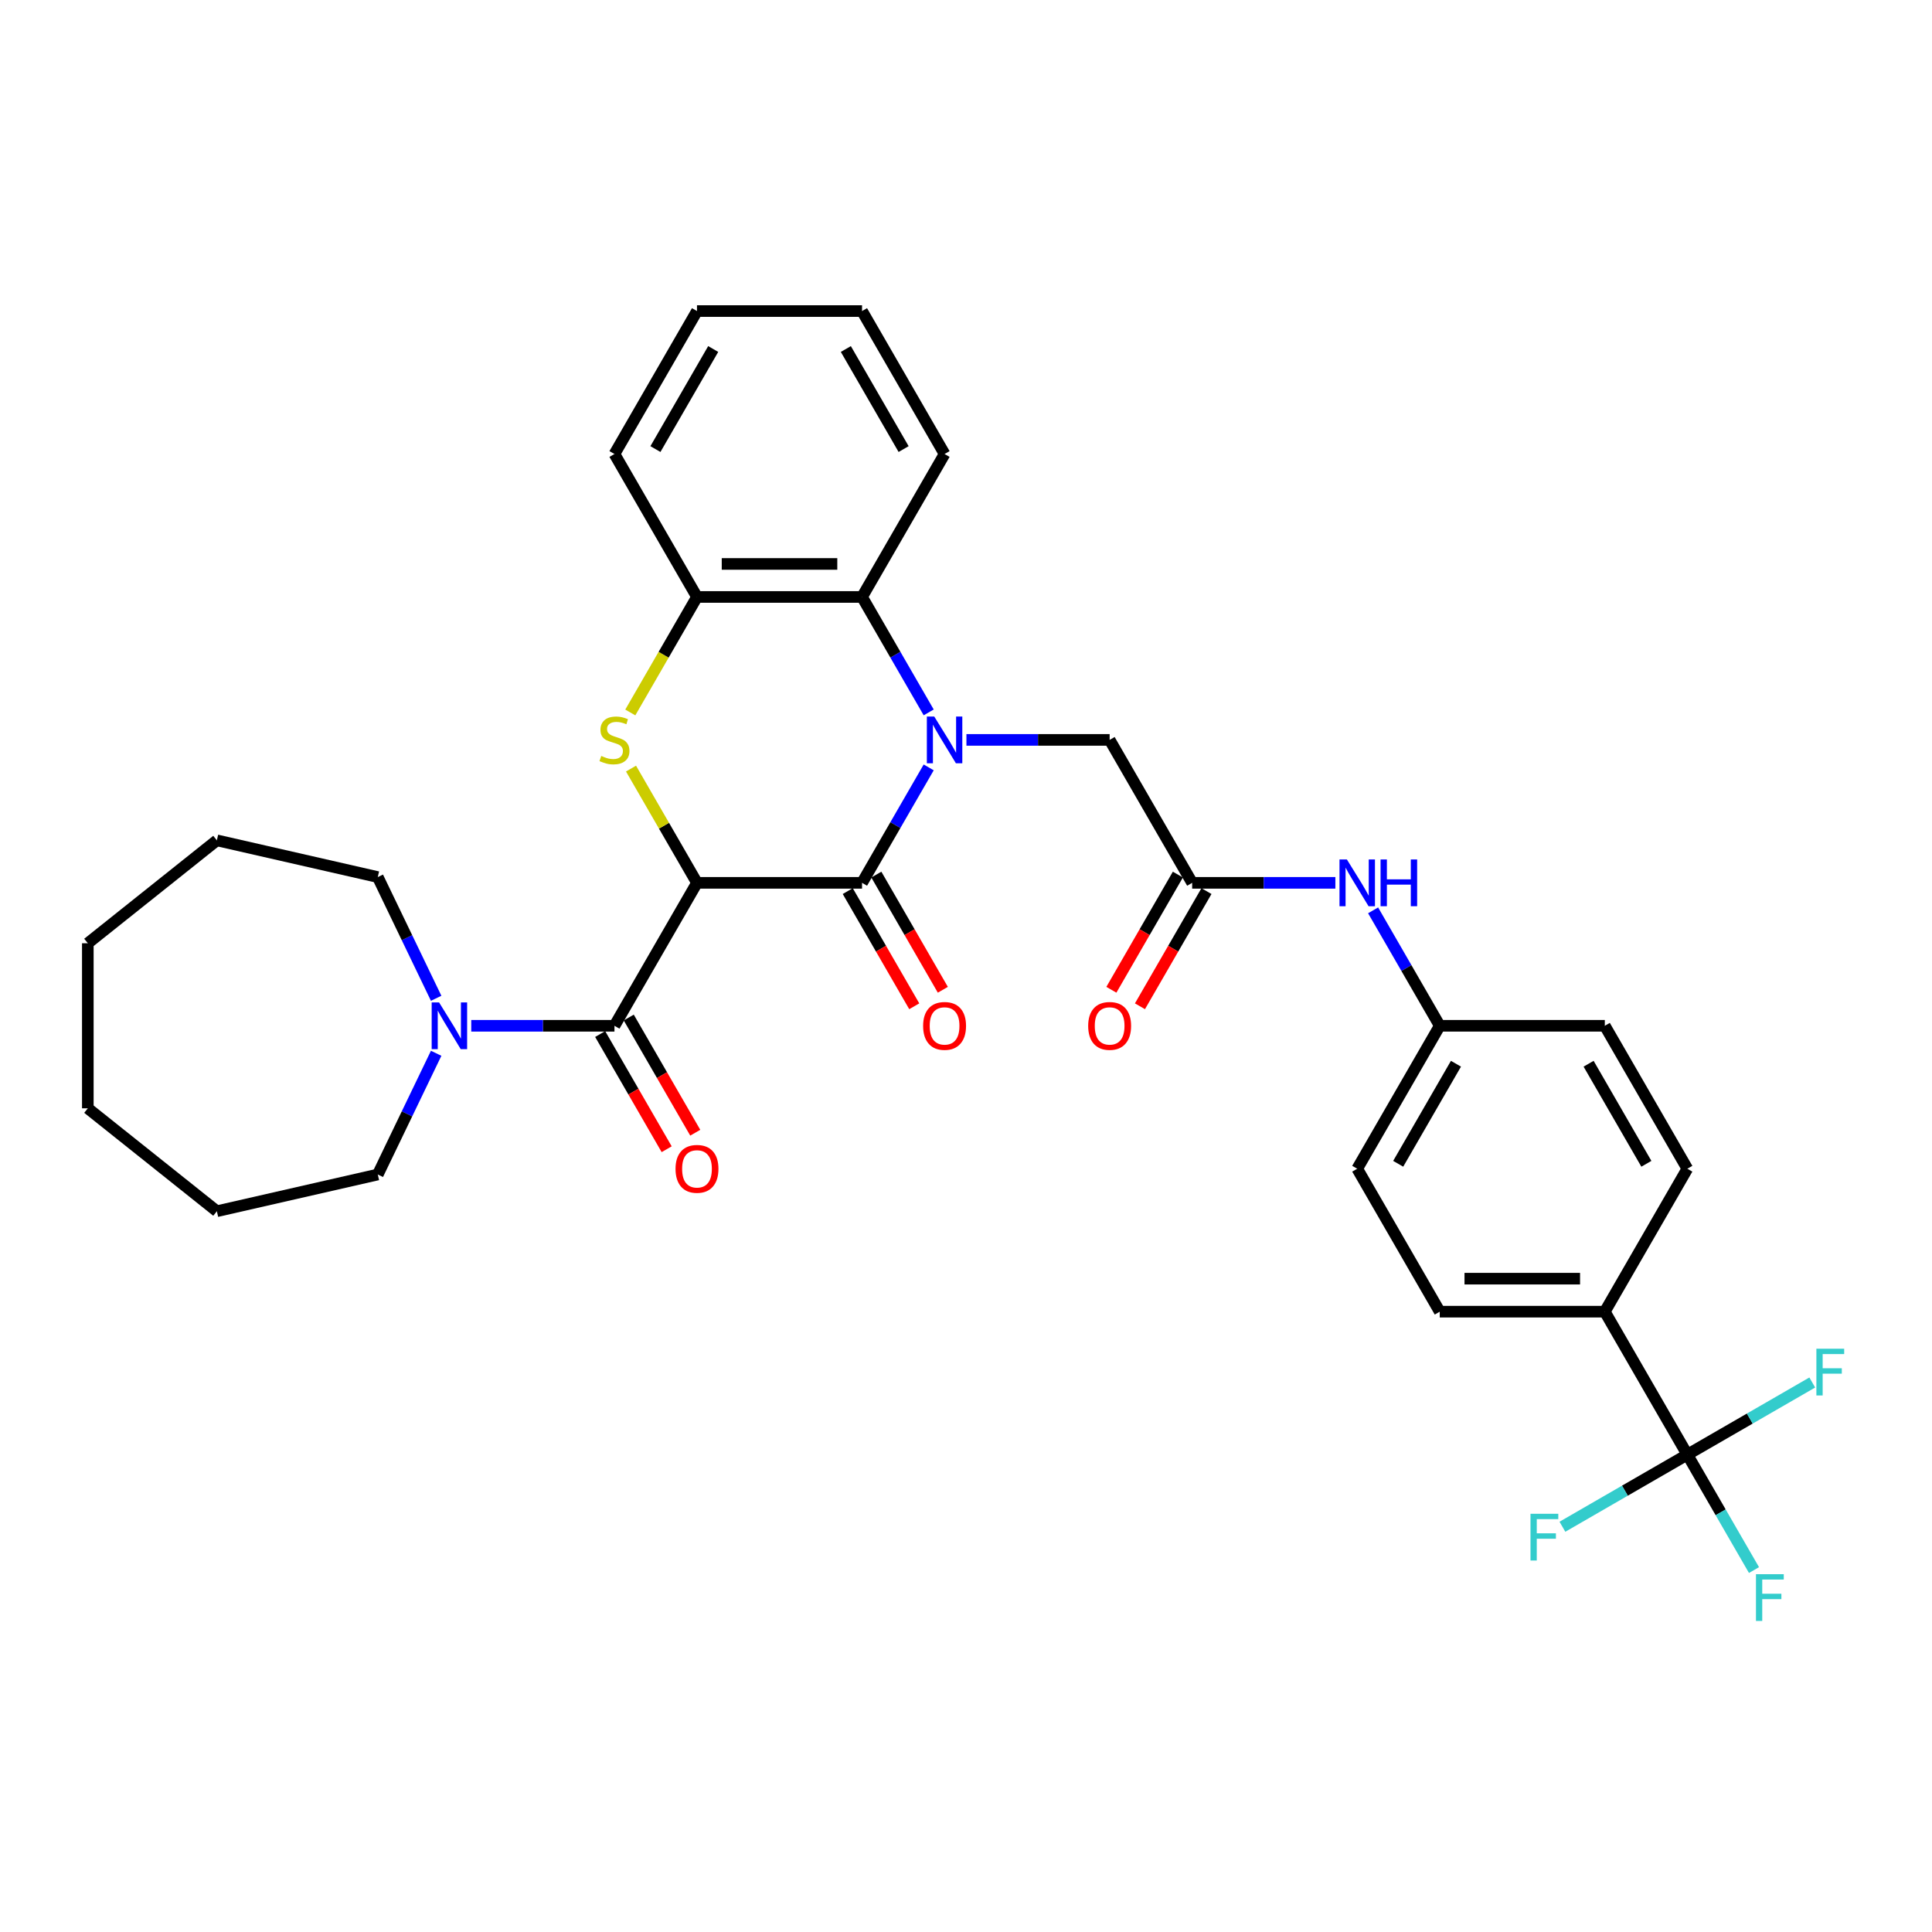 <?xml version='1.0' encoding='iso-8859-1'?>
<svg version='1.1' baseProfile='full'
              xmlns='http://www.w3.org/2000/svg'
                      xmlns:rdkit='http://www.rdkit.org/xml'
                      xmlns:xlink='http://www.w3.org/1999/xlink'
                  xml:space='preserve'
width='1000px' height='1000px' viewBox='0 0 1000 1000'>
<!-- END OF HEADER -->
<rect style='opacity:1.0;fill:#FFFFFF;stroke:none' width='1000' height='1000' x='0' y='0'> </rect>
<path class='bond-1' d='M 360.761,456.957 L 446.194,456.957' style='fill:none;fill-rule:evenodd;stroke:#000000;stroke-width:6px;stroke-linecap:butt;stroke-linejoin:miter;stroke-opacity:1' />
<path class='bond-2' d='M 360.761,456.957 L 343.688,427.388' style='fill:none;fill-rule:evenodd;stroke:#000000;stroke-width:6px;stroke-linecap:butt;stroke-linejoin:miter;stroke-opacity:1' />
<path class='bond-2' d='M 343.688,427.388 L 326.616,397.818' style='fill:none;fill-rule:evenodd;stroke:#CCCC00;stroke-width:6px;stroke-linecap:butt;stroke-linejoin:miter;stroke-opacity:1' />
<path class='bond-3' d='M 360.761,456.957 L 318.044,530.945' style='fill:none;fill-rule:evenodd;stroke:#000000;stroke-width:6px;stroke-linecap:butt;stroke-linejoin:miter;stroke-opacity:1' />
<path class='bond-0' d='M 480.694,397.203 L 463.444,427.08' style='fill:none;fill-rule:evenodd;stroke:#0000FF;stroke-width:6px;stroke-linecap:butt;stroke-linejoin:miter;stroke-opacity:1' />
<path class='bond-0' d='M 463.444,427.08 L 446.194,456.957' style='fill:none;fill-rule:evenodd;stroke:#000000;stroke-width:6px;stroke-linecap:butt;stroke-linejoin:miter;stroke-opacity:1' />
<path class='bond-8' d='M 500.223,382.969 L 537.284,382.969' style='fill:none;fill-rule:evenodd;stroke:#0000FF;stroke-width:6px;stroke-linecap:butt;stroke-linejoin:miter;stroke-opacity:1' />
<path class='bond-8' d='M 537.284,382.969 L 574.345,382.969' style='fill:none;fill-rule:evenodd;stroke:#000000;stroke-width:6px;stroke-linecap:butt;stroke-linejoin:miter;stroke-opacity:1' />
<path class='bond-33' d='M 480.694,368.736 L 463.444,338.859' style='fill:none;fill-rule:evenodd;stroke:#0000FF;stroke-width:6px;stroke-linecap:butt;stroke-linejoin:miter;stroke-opacity:1' />
<path class='bond-33' d='M 463.444,338.859 L 446.194,308.981' style='fill:none;fill-rule:evenodd;stroke:#000000;stroke-width:6px;stroke-linecap:butt;stroke-linejoin:miter;stroke-opacity:1' />
<path class='bond-11' d='M 438.796,461.229 L 456.006,491.038' style='fill:none;fill-rule:evenodd;stroke:#000000;stroke-width:6px;stroke-linecap:butt;stroke-linejoin:miter;stroke-opacity:1' />
<path class='bond-11' d='M 456.006,491.038 L 473.216,520.847' style='fill:none;fill-rule:evenodd;stroke:#FF0000;stroke-width:6px;stroke-linecap:butt;stroke-linejoin:miter;stroke-opacity:1' />
<path class='bond-11' d='M 453.593,452.686 L 470.803,482.495' style='fill:none;fill-rule:evenodd;stroke:#000000;stroke-width:6px;stroke-linecap:butt;stroke-linejoin:miter;stroke-opacity:1' />
<path class='bond-11' d='M 470.803,482.495 L 488.014,512.304' style='fill:none;fill-rule:evenodd;stroke:#FF0000;stroke-width:6px;stroke-linecap:butt;stroke-linejoin:miter;stroke-opacity:1' />
<path class='bond-6' d='M 326.241,368.77 L 343.501,338.876' style='fill:none;fill-rule:evenodd;stroke:#CCCC00;stroke-width:6px;stroke-linecap:butt;stroke-linejoin:miter;stroke-opacity:1' />
<path class='bond-6' d='M 343.501,338.876 L 360.761,308.981' style='fill:none;fill-rule:evenodd;stroke:#000000;stroke-width:6px;stroke-linecap:butt;stroke-linejoin:miter;stroke-opacity:1' />
<path class='bond-7' d='M 318.044,530.945 L 280.982,530.945' style='fill:none;fill-rule:evenodd;stroke:#000000;stroke-width:6px;stroke-linecap:butt;stroke-linejoin:miter;stroke-opacity:1' />
<path class='bond-7' d='M 280.982,530.945 L 243.921,530.945' style='fill:none;fill-rule:evenodd;stroke:#0000FF;stroke-width:6px;stroke-linecap:butt;stroke-linejoin:miter;stroke-opacity:1' />
<path class='bond-13' d='M 310.645,535.217 L 327.855,565.026' style='fill:none;fill-rule:evenodd;stroke:#000000;stroke-width:6px;stroke-linecap:butt;stroke-linejoin:miter;stroke-opacity:1' />
<path class='bond-13' d='M 327.855,565.026 L 345.065,594.835' style='fill:none;fill-rule:evenodd;stroke:#FF0000;stroke-width:6px;stroke-linecap:butt;stroke-linejoin:miter;stroke-opacity:1' />
<path class='bond-13' d='M 325.442,526.674 L 342.653,556.483' style='fill:none;fill-rule:evenodd;stroke:#000000;stroke-width:6px;stroke-linecap:butt;stroke-linejoin:miter;stroke-opacity:1' />
<path class='bond-13' d='M 342.653,556.483 L 359.863,586.291' style='fill:none;fill-rule:evenodd;stroke:#FF0000;stroke-width:6px;stroke-linecap:butt;stroke-linejoin:miter;stroke-opacity:1' />
<path class='bond-4' d='M 446.194,308.981 L 360.761,308.981' style='fill:none;fill-rule:evenodd;stroke:#000000;stroke-width:6px;stroke-linecap:butt;stroke-linejoin:miter;stroke-opacity:1' />
<path class='bond-4' d='M 433.379,291.895 L 373.576,291.895' style='fill:none;fill-rule:evenodd;stroke:#000000;stroke-width:6px;stroke-linecap:butt;stroke-linejoin:miter;stroke-opacity:1' />
<path class='bond-25' d='M 446.194,308.981 L 488.911,234.994' style='fill:none;fill-rule:evenodd;stroke:#000000;stroke-width:6px;stroke-linecap:butt;stroke-linejoin:miter;stroke-opacity:1' />
<path class='bond-5' d='M 873.364,752.909 L 830.647,678.921' style='fill:none;fill-rule:evenodd;stroke:#000000;stroke-width:6px;stroke-linecap:butt;stroke-linejoin:miter;stroke-opacity:1' />
<path class='bond-15' d='M 873.364,752.909 L 890.614,782.786' style='fill:none;fill-rule:evenodd;stroke:#000000;stroke-width:6px;stroke-linecap:butt;stroke-linejoin:miter;stroke-opacity:1' />
<path class='bond-15' d='M 890.614,782.786 L 907.863,812.664' style='fill:none;fill-rule:evenodd;stroke:#33CCCC;stroke-width:6px;stroke-linecap:butt;stroke-linejoin:miter;stroke-opacity:1' />
<path class='bond-16' d='M 873.364,752.909 L 841.035,771.574' style='fill:none;fill-rule:evenodd;stroke:#000000;stroke-width:6px;stroke-linecap:butt;stroke-linejoin:miter;stroke-opacity:1' />
<path class='bond-16' d='M 841.035,771.574 L 808.705,790.24' style='fill:none;fill-rule:evenodd;stroke:#33CCCC;stroke-width:6px;stroke-linecap:butt;stroke-linejoin:miter;stroke-opacity:1' />
<path class='bond-17' d='M 873.364,752.909 L 905.693,734.244' style='fill:none;fill-rule:evenodd;stroke:#000000;stroke-width:6px;stroke-linecap:butt;stroke-linejoin:miter;stroke-opacity:1' />
<path class='bond-17' d='M 905.693,734.244 L 938.023,715.578' style='fill:none;fill-rule:evenodd;stroke:#33CCCC;stroke-width:6px;stroke-linecap:butt;stroke-linejoin:miter;stroke-opacity:1' />
<path class='bond-26' d='M 360.761,308.981 L 318.044,234.994' style='fill:none;fill-rule:evenodd;stroke:#000000;stroke-width:6px;stroke-linecap:butt;stroke-linejoin:miter;stroke-opacity:1' />
<path class='bond-23' d='M 225.755,545.179 L 210.648,576.549' style='fill:none;fill-rule:evenodd;stroke:#0000FF;stroke-width:6px;stroke-linecap:butt;stroke-linejoin:miter;stroke-opacity:1' />
<path class='bond-23' d='M 210.648,576.549 L 195.541,607.919' style='fill:none;fill-rule:evenodd;stroke:#000000;stroke-width:6px;stroke-linecap:butt;stroke-linejoin:miter;stroke-opacity:1' />
<path class='bond-24' d='M 225.755,516.712 L 210.648,485.342' style='fill:none;fill-rule:evenodd;stroke:#0000FF;stroke-width:6px;stroke-linecap:butt;stroke-linejoin:miter;stroke-opacity:1' />
<path class='bond-24' d='M 210.648,485.342 L 195.541,453.972' style='fill:none;fill-rule:evenodd;stroke:#000000;stroke-width:6px;stroke-linecap:butt;stroke-linejoin:miter;stroke-opacity:1' />
<path class='bond-9' d='M 574.345,382.969 L 617.062,456.957' style='fill:none;fill-rule:evenodd;stroke:#000000;stroke-width:6px;stroke-linecap:butt;stroke-linejoin:miter;stroke-opacity:1' />
<path class='bond-12' d='M 617.062,456.957 L 654.124,456.957' style='fill:none;fill-rule:evenodd;stroke:#000000;stroke-width:6px;stroke-linecap:butt;stroke-linejoin:miter;stroke-opacity:1' />
<path class='bond-12' d='M 654.124,456.957 L 691.185,456.957' style='fill:none;fill-rule:evenodd;stroke:#0000FF;stroke-width:6px;stroke-linecap:butt;stroke-linejoin:miter;stroke-opacity:1' />
<path class='bond-14' d='M 609.663,452.686 L 592.453,482.495' style='fill:none;fill-rule:evenodd;stroke:#000000;stroke-width:6px;stroke-linecap:butt;stroke-linejoin:miter;stroke-opacity:1' />
<path class='bond-14' d='M 592.453,482.495 L 575.243,512.304' style='fill:none;fill-rule:evenodd;stroke:#FF0000;stroke-width:6px;stroke-linecap:butt;stroke-linejoin:miter;stroke-opacity:1' />
<path class='bond-14' d='M 624.461,461.229 L 607.251,491.038' style='fill:none;fill-rule:evenodd;stroke:#000000;stroke-width:6px;stroke-linecap:butt;stroke-linejoin:miter;stroke-opacity:1' />
<path class='bond-14' d='M 607.251,491.038 L 590.041,520.847' style='fill:none;fill-rule:evenodd;stroke:#FF0000;stroke-width:6px;stroke-linecap:butt;stroke-linejoin:miter;stroke-opacity:1' />
<path class='bond-10' d='M 830.647,678.921 L 745.213,678.921' style='fill:none;fill-rule:evenodd;stroke:#000000;stroke-width:6px;stroke-linecap:butt;stroke-linejoin:miter;stroke-opacity:1' />
<path class='bond-10' d='M 817.832,661.834 L 758.028,661.834' style='fill:none;fill-rule:evenodd;stroke:#000000;stroke-width:6px;stroke-linecap:butt;stroke-linejoin:miter;stroke-opacity:1' />
<path class='bond-36' d='M 830.647,678.921 L 873.364,604.933' style='fill:none;fill-rule:evenodd;stroke:#000000;stroke-width:6px;stroke-linecap:butt;stroke-linejoin:miter;stroke-opacity:1' />
<path class='bond-20' d='M 710.714,471.191 L 727.963,501.068' style='fill:none;fill-rule:evenodd;stroke:#0000FF;stroke-width:6px;stroke-linecap:butt;stroke-linejoin:miter;stroke-opacity:1' />
<path class='bond-20' d='M 727.963,501.068 L 745.213,530.945' style='fill:none;fill-rule:evenodd;stroke:#000000;stroke-width:6px;stroke-linecap:butt;stroke-linejoin:miter;stroke-opacity:1' />
<path class='bond-18' d='M 745.213,678.921 L 702.496,604.933' style='fill:none;fill-rule:evenodd;stroke:#000000;stroke-width:6px;stroke-linecap:butt;stroke-linejoin:miter;stroke-opacity:1' />
<path class='bond-19' d='M 873.364,604.933 L 830.647,530.945' style='fill:none;fill-rule:evenodd;stroke:#000000;stroke-width:6px;stroke-linecap:butt;stroke-linejoin:miter;stroke-opacity:1' />
<path class='bond-19' d='M 852.159,602.378 L 822.257,550.587' style='fill:none;fill-rule:evenodd;stroke:#000000;stroke-width:6px;stroke-linecap:butt;stroke-linejoin:miter;stroke-opacity:1' />
<path class='bond-21' d='M 745.213,530.945 L 830.647,530.945' style='fill:none;fill-rule:evenodd;stroke:#000000;stroke-width:6px;stroke-linecap:butt;stroke-linejoin:miter;stroke-opacity:1' />
<path class='bond-22' d='M 745.213,530.945 L 702.496,604.933' style='fill:none;fill-rule:evenodd;stroke:#000000;stroke-width:6px;stroke-linecap:butt;stroke-linejoin:miter;stroke-opacity:1' />
<path class='bond-22' d='M 753.603,550.587 L 723.701,602.378' style='fill:none;fill-rule:evenodd;stroke:#000000;stroke-width:6px;stroke-linecap:butt;stroke-linejoin:miter;stroke-opacity:1' />
<path class='bond-28' d='M 195.541,607.919 L 112.249,626.929' style='fill:none;fill-rule:evenodd;stroke:#000000;stroke-width:6px;stroke-linecap:butt;stroke-linejoin:miter;stroke-opacity:1' />
<path class='bond-27' d='M 195.541,453.972 L 112.249,434.961' style='fill:none;fill-rule:evenodd;stroke:#000000;stroke-width:6px;stroke-linecap:butt;stroke-linejoin:miter;stroke-opacity:1' />
<path class='bond-35' d='M 488.911,234.994 L 446.194,161.006' style='fill:none;fill-rule:evenodd;stroke:#000000;stroke-width:6px;stroke-linecap:butt;stroke-linejoin:miter;stroke-opacity:1' />
<path class='bond-35' d='M 467.706,232.439 L 437.804,180.647' style='fill:none;fill-rule:evenodd;stroke:#000000;stroke-width:6px;stroke-linecap:butt;stroke-linejoin:miter;stroke-opacity:1' />
<path class='bond-30' d='M 318.044,234.994 L 360.761,161.006' style='fill:none;fill-rule:evenodd;stroke:#000000;stroke-width:6px;stroke-linecap:butt;stroke-linejoin:miter;stroke-opacity:1' />
<path class='bond-30' d='M 339.249,232.439 L 369.151,180.647' style='fill:none;fill-rule:evenodd;stroke:#000000;stroke-width:6px;stroke-linecap:butt;stroke-linejoin:miter;stroke-opacity:1' />
<path class='bond-32' d='M 112.249,434.961 L 45.455,488.228' style='fill:none;fill-rule:evenodd;stroke:#000000;stroke-width:6px;stroke-linecap:butt;stroke-linejoin:miter;stroke-opacity:1' />
<path class='bond-31' d='M 112.249,626.929 L 45.455,573.662' style='fill:none;fill-rule:evenodd;stroke:#000000;stroke-width:6px;stroke-linecap:butt;stroke-linejoin:miter;stroke-opacity:1' />
<path class='bond-29' d='M 446.194,161.006 L 360.761,161.006' style='fill:none;fill-rule:evenodd;stroke:#000000;stroke-width:6px;stroke-linecap:butt;stroke-linejoin:miter;stroke-opacity:1' />
<path class='bond-34' d='M 45.455,573.662 L 45.455,488.228' style='fill:none;fill-rule:evenodd;stroke:#000000;stroke-width:6px;stroke-linecap:butt;stroke-linejoin:miter;stroke-opacity:1' />
<path  class='atom-1' d='M 483.563 370.872
L 491.492 383.687
Q 492.278 384.951, 493.542 387.241
Q 494.806 389.531, 494.875 389.667
L 494.875 370.872
L 498.087 370.872
L 498.087 395.067
L 494.772 395.067
L 486.263 381.056
Q 485.272 379.415, 484.213 377.536
Q 483.187 375.656, 482.88 375.075
L 482.88 395.067
L 479.736 395.067
L 479.736 370.872
L 483.563 370.872
' fill='#0000FF'/>
<path  class='atom-3' d='M 311.209 391.274
Q 311.482 391.376, 312.61 391.855
Q 313.738 392.333, 314.968 392.641
Q 316.232 392.914, 317.463 392.914
Q 319.752 392.914, 321.085 391.82
Q 322.418 390.693, 322.418 388.745
Q 322.418 387.412, 321.734 386.592
Q 321.085 385.772, 320.06 385.327
Q 319.035 384.883, 317.326 384.371
Q 315.173 383.721, 313.874 383.106
Q 312.61 382.491, 311.687 381.192
Q 310.799 379.894, 310.799 377.707
Q 310.799 374.665, 312.849 372.786
Q 314.934 370.906, 319.035 370.906
Q 321.837 370.906, 325.015 372.239
L 324.229 374.87
Q 321.324 373.674, 319.137 373.674
Q 316.779 373.674, 315.481 374.665
Q 314.182 375.622, 314.216 377.297
Q 314.216 378.595, 314.865 379.381
Q 315.549 380.167, 316.506 380.611
Q 317.497 381.056, 319.137 381.568
Q 321.324 382.252, 322.623 382.935
Q 323.921 383.619, 324.844 385.02
Q 325.801 386.387, 325.801 388.745
Q 325.801 392.094, 323.546 393.905
Q 321.324 395.682, 317.599 395.682
Q 315.446 395.682, 313.806 395.204
Q 312.2 394.759, 310.286 393.973
L 311.209 391.274
' fill='#CCCC00'/>
<path  class='atom-8' d='M 227.262 518.848
L 235.19 531.663
Q 235.976 532.927, 237.24 535.217
Q 238.505 537.507, 238.573 537.643
L 238.573 518.848
L 241.785 518.848
L 241.785 543.043
L 238.47 543.043
L 229.961 529.032
Q 228.97 527.391, 227.911 525.512
Q 226.886 523.632, 226.578 523.051
L 226.578 543.043
L 223.434 543.043
L 223.434 518.848
L 227.262 518.848
' fill='#0000FF'/>
<path  class='atom-12' d='M 477.805 531.014
Q 477.805 525.204, 480.676 521.958
Q 483.546 518.711, 488.911 518.711
Q 494.277 518.711, 497.147 521.958
Q 500.018 525.204, 500.018 531.014
Q 500.018 536.891, 497.113 540.24
Q 494.208 543.555, 488.911 543.555
Q 483.58 543.555, 480.676 540.24
Q 477.805 536.926, 477.805 531.014
M 488.911 540.821
Q 492.602 540.821, 494.584 538.361
Q 496.6 535.866, 496.6 531.014
Q 496.6 526.263, 494.584 523.871
Q 492.602 521.445, 488.911 521.445
Q 485.221 521.445, 483.204 523.837
Q 481.222 526.229, 481.222 531.014
Q 481.222 535.9, 483.204 538.361
Q 485.221 540.821, 488.911 540.821
' fill='#FF0000'/>
<path  class='atom-13' d='M 697.148 444.86
L 705.076 457.675
Q 705.862 458.939, 707.127 461.229
Q 708.391 463.519, 708.459 463.655
L 708.459 444.86
L 711.672 444.86
L 711.672 469.055
L 708.357 469.055
L 699.848 455.044
Q 698.857 453.403, 697.797 451.524
Q 696.772 449.644, 696.465 449.063
L 696.465 469.055
L 693.321 469.055
L 693.321 444.86
L 697.148 444.86
' fill='#0000FF'/>
<path  class='atom-13' d='M 714.577 444.86
L 717.857 444.86
L 717.857 455.146
L 730.228 455.146
L 730.228 444.86
L 733.509 444.86
L 733.509 469.055
L 730.228 469.055
L 730.228 457.88
L 717.857 457.88
L 717.857 469.055
L 714.577 469.055
L 714.577 444.86
' fill='#0000FF'/>
<path  class='atom-14' d='M 349.654 605.002
Q 349.654 599.192, 352.525 595.946
Q 355.395 592.699, 360.761 592.699
Q 366.126 592.699, 368.996 595.946
Q 371.867 599.192, 371.867 605.002
Q 371.867 610.879, 368.962 614.228
Q 366.057 617.543, 360.761 617.543
Q 355.43 617.543, 352.525 614.228
Q 349.654 610.914, 349.654 605.002
M 360.761 614.809
Q 364.451 614.809, 366.433 612.349
Q 368.45 609.854, 368.45 605.002
Q 368.45 600.251, 366.433 597.859
Q 364.451 595.433, 360.761 595.433
Q 357.07 595.433, 355.054 597.825
Q 353.072 600.217, 353.072 605.002
Q 353.072 609.888, 355.054 612.349
Q 357.07 614.809, 360.761 614.809
' fill='#FF0000'/>
<path  class='atom-15' d='M 563.239 531.014
Q 563.239 525.204, 566.11 521.958
Q 568.98 518.711, 574.345 518.711
Q 579.711 518.711, 582.581 521.958
Q 585.452 525.204, 585.452 531.014
Q 585.452 536.891, 582.547 540.24
Q 579.642 543.555, 574.345 543.555
Q 569.014 543.555, 566.11 540.24
Q 563.239 536.926, 563.239 531.014
M 574.345 540.821
Q 578.036 540.821, 580.018 538.361
Q 582.034 535.866, 582.034 531.014
Q 582.034 526.263, 580.018 523.871
Q 578.036 521.445, 574.345 521.445
Q 570.655 521.445, 568.638 523.837
Q 566.656 526.229, 566.656 531.014
Q 566.656 535.9, 568.638 538.361
Q 570.655 540.821, 574.345 540.821
' fill='#FF0000'/>
<path  class='atom-16' d='M 908.887 814.8
L 923.274 814.8
L 923.274 817.568
L 912.134 817.568
L 912.134 824.915
L 922.044 824.915
L 922.044 827.717
L 912.134 827.717
L 912.134 838.994
L 908.887 838.994
L 908.887 814.8
' fill='#33CCCC'/>
<path  class='atom-17' d='M 792.183 783.529
L 806.57 783.529
L 806.57 786.297
L 795.429 786.297
L 795.429 793.644
L 805.339 793.644
L 805.339 796.446
L 795.429 796.446
L 795.429 807.723
L 792.183 807.723
L 792.183 783.529
' fill='#33CCCC'/>
<path  class='atom-18' d='M 940.158 698.095
L 954.545 698.095
L 954.545 700.863
L 943.405 700.863
L 943.405 708.21
L 953.315 708.21
L 953.315 711.012
L 943.405 711.012
L 943.405 722.29
L 940.158 722.29
L 940.158 698.095
' fill='#33CCCC'/>
</svg>
